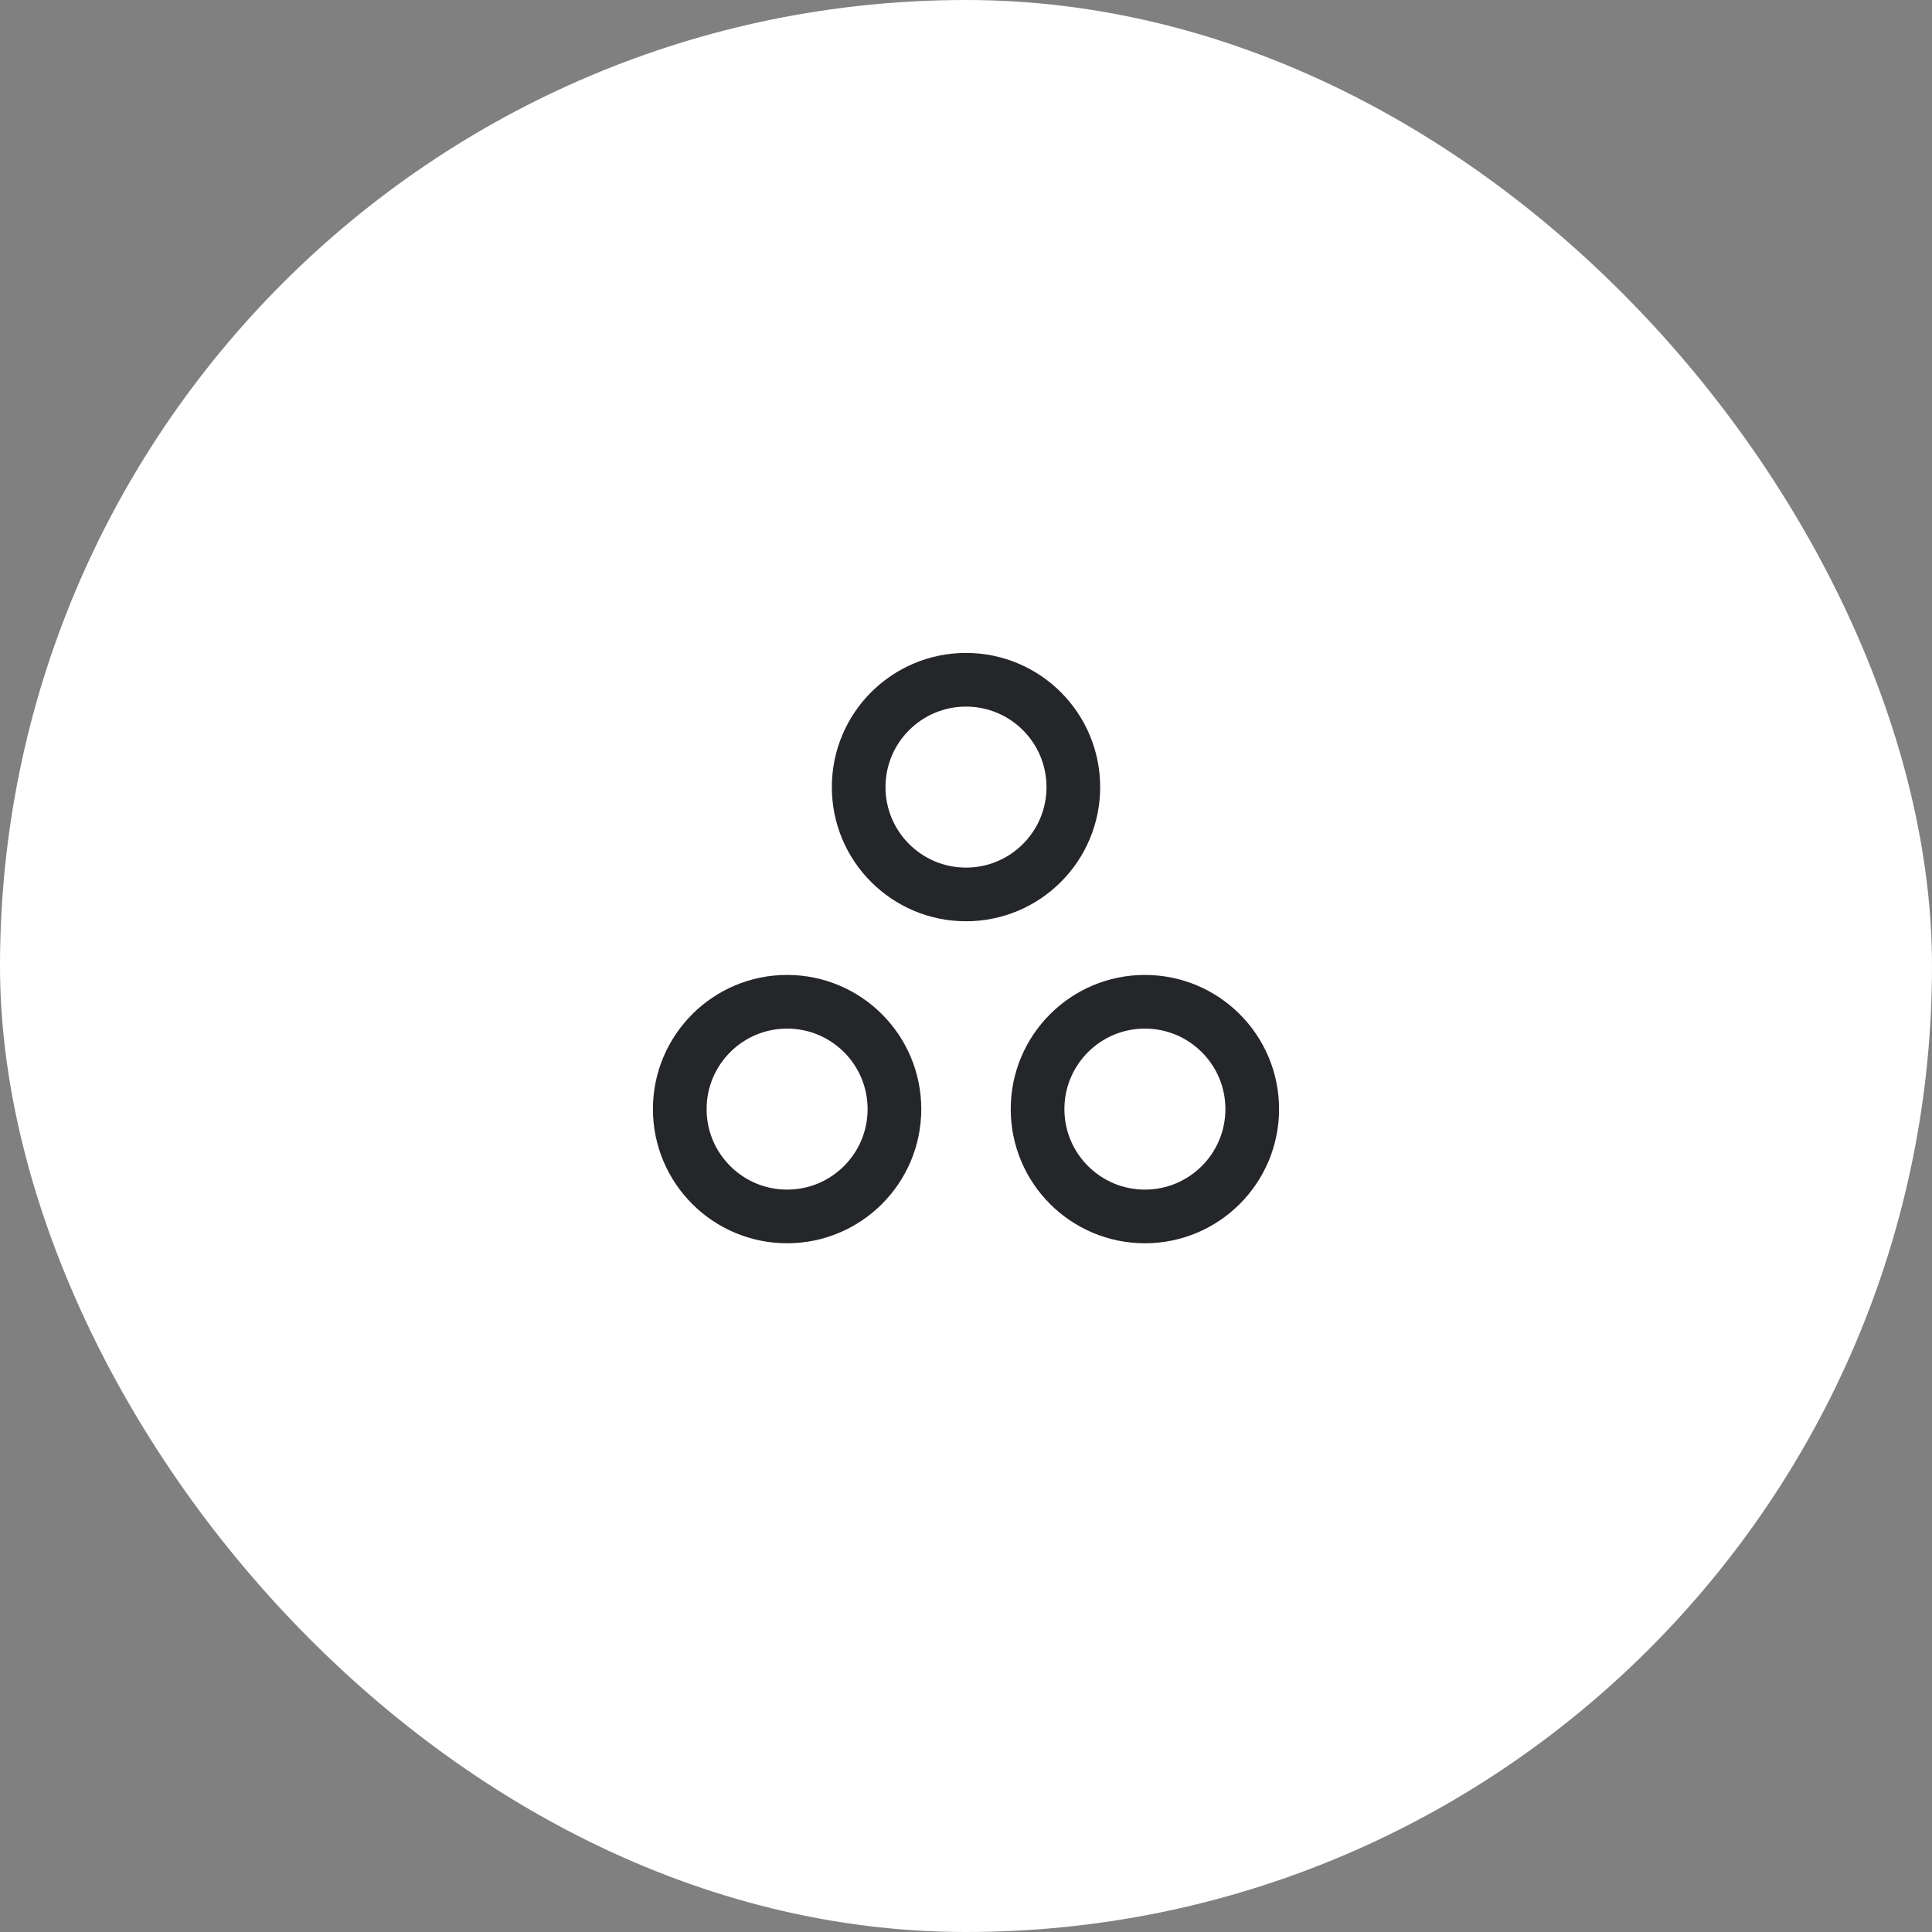 <svg width="72" height="72" viewBox="0 0 72 72" fill="none" xmlns="http://www.w3.org/2000/svg">
<rect x="0" y="0" width="72" height="72" fill="#808080" stroke="none"/>
<rect width="72" height="72" rx="36" fill="white"/>
<path d="M40 29.333C40 31.542 38.209 33.333 36 33.333C33.791 33.333 32 31.542 32 29.333C32 27.124 33.791 25.333 36 25.333C38.209 25.333 40 27.124 40 29.333Z" stroke="#25262A" stroke-width="2" stroke-linecap="round" stroke-linejoin="round"/>
<path d="M33.333 41.333C33.333 43.542 31.543 45.333 29.333 45.333C27.124 45.333 25.333 43.542 25.333 41.333C25.333 39.124 27.124 37.333 29.333 37.333C31.543 37.333 33.333 39.124 33.333 41.333Z" stroke="#25262A" stroke-width="2" stroke-linecap="round" stroke-linejoin="round"/>
<path d="M46.667 41.333C46.667 43.542 44.876 45.333 42.667 45.333C40.458 45.333 38.667 43.542 38.667 41.333C38.667 39.124 40.458 37.333 42.667 37.333C44.876 37.333 46.667 39.124 46.667 41.333Z" stroke="#25262A" stroke-width="2" stroke-linecap="round" stroke-linejoin="round"/>
</svg>
